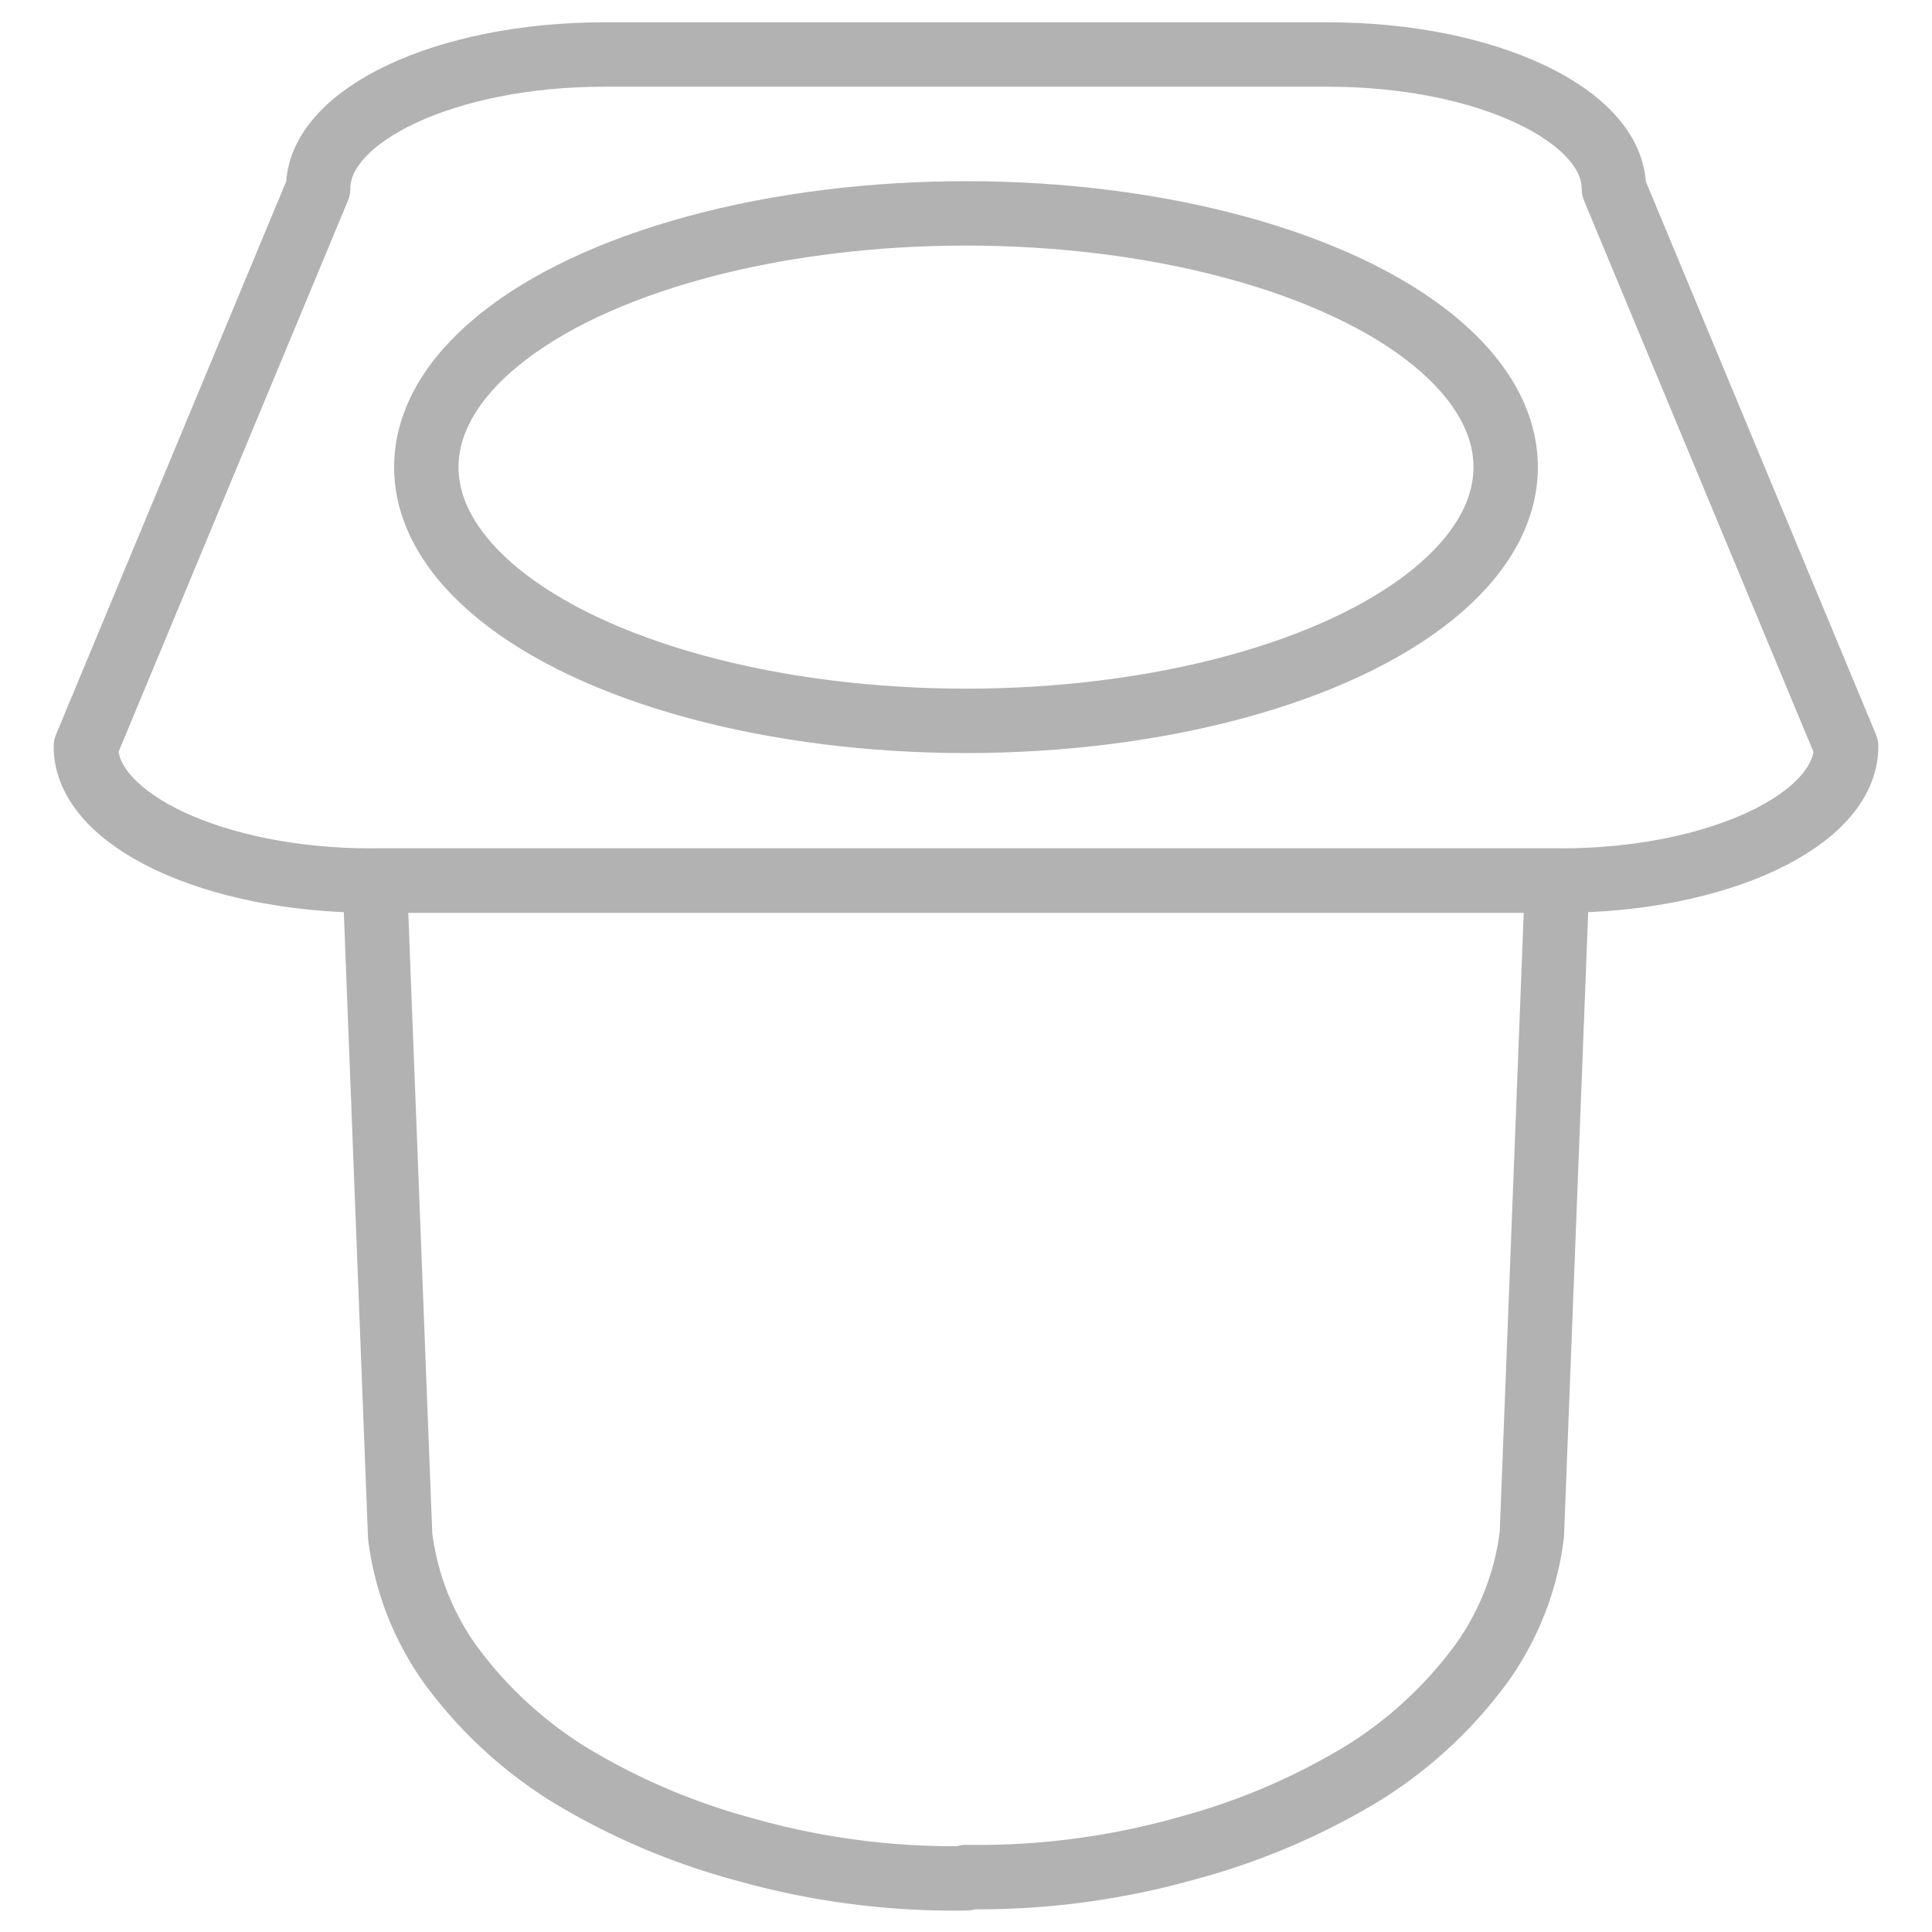 <svg id="Layer_1" data-name="Layer 1" xmlns="http://www.w3.org/2000/svg" viewBox="0 0 45 45"><defs><style>.cls-1{fill:none;stroke:#b2b2b2;stroke-linecap:round;stroke-linejoin:round;stroke-width:1.5px}</style></defs><title>Artboard 1</title><path class="cls-1" d="M36.35 20.51H8.65C5 20.51 2 19.1 2 17.39l5.41-13c0-1.72 3-3.12 6.65-3.12h16.88c3.66 0 6.65 1.41 6.65 3.12l5.41 13c0 1.71-3 3.12-6.65 3.12z"/><ellipse class="cls-1" cx="22.5" cy="10.88" rx="12.57" ry="5.91"/><path class="cls-1" d="M22.5 43.75a17.91 17.91 0 0 1-5.18-.68 15.74 15.74 0 0 1-4.1-1.76 9.9 9.9 0 0 1-2.73-2.54 6.52 6.52 0 0 1-1.17-3l-.59-15.26h27.54l-.59 15.23a6.52 6.52 0 0 1-1.17 3 9.9 9.9 0 0 1-2.73 2.54 15.74 15.74 0 0 1-4.1 1.76 17.91 17.91 0 0 1-5.18.68"/></svg>